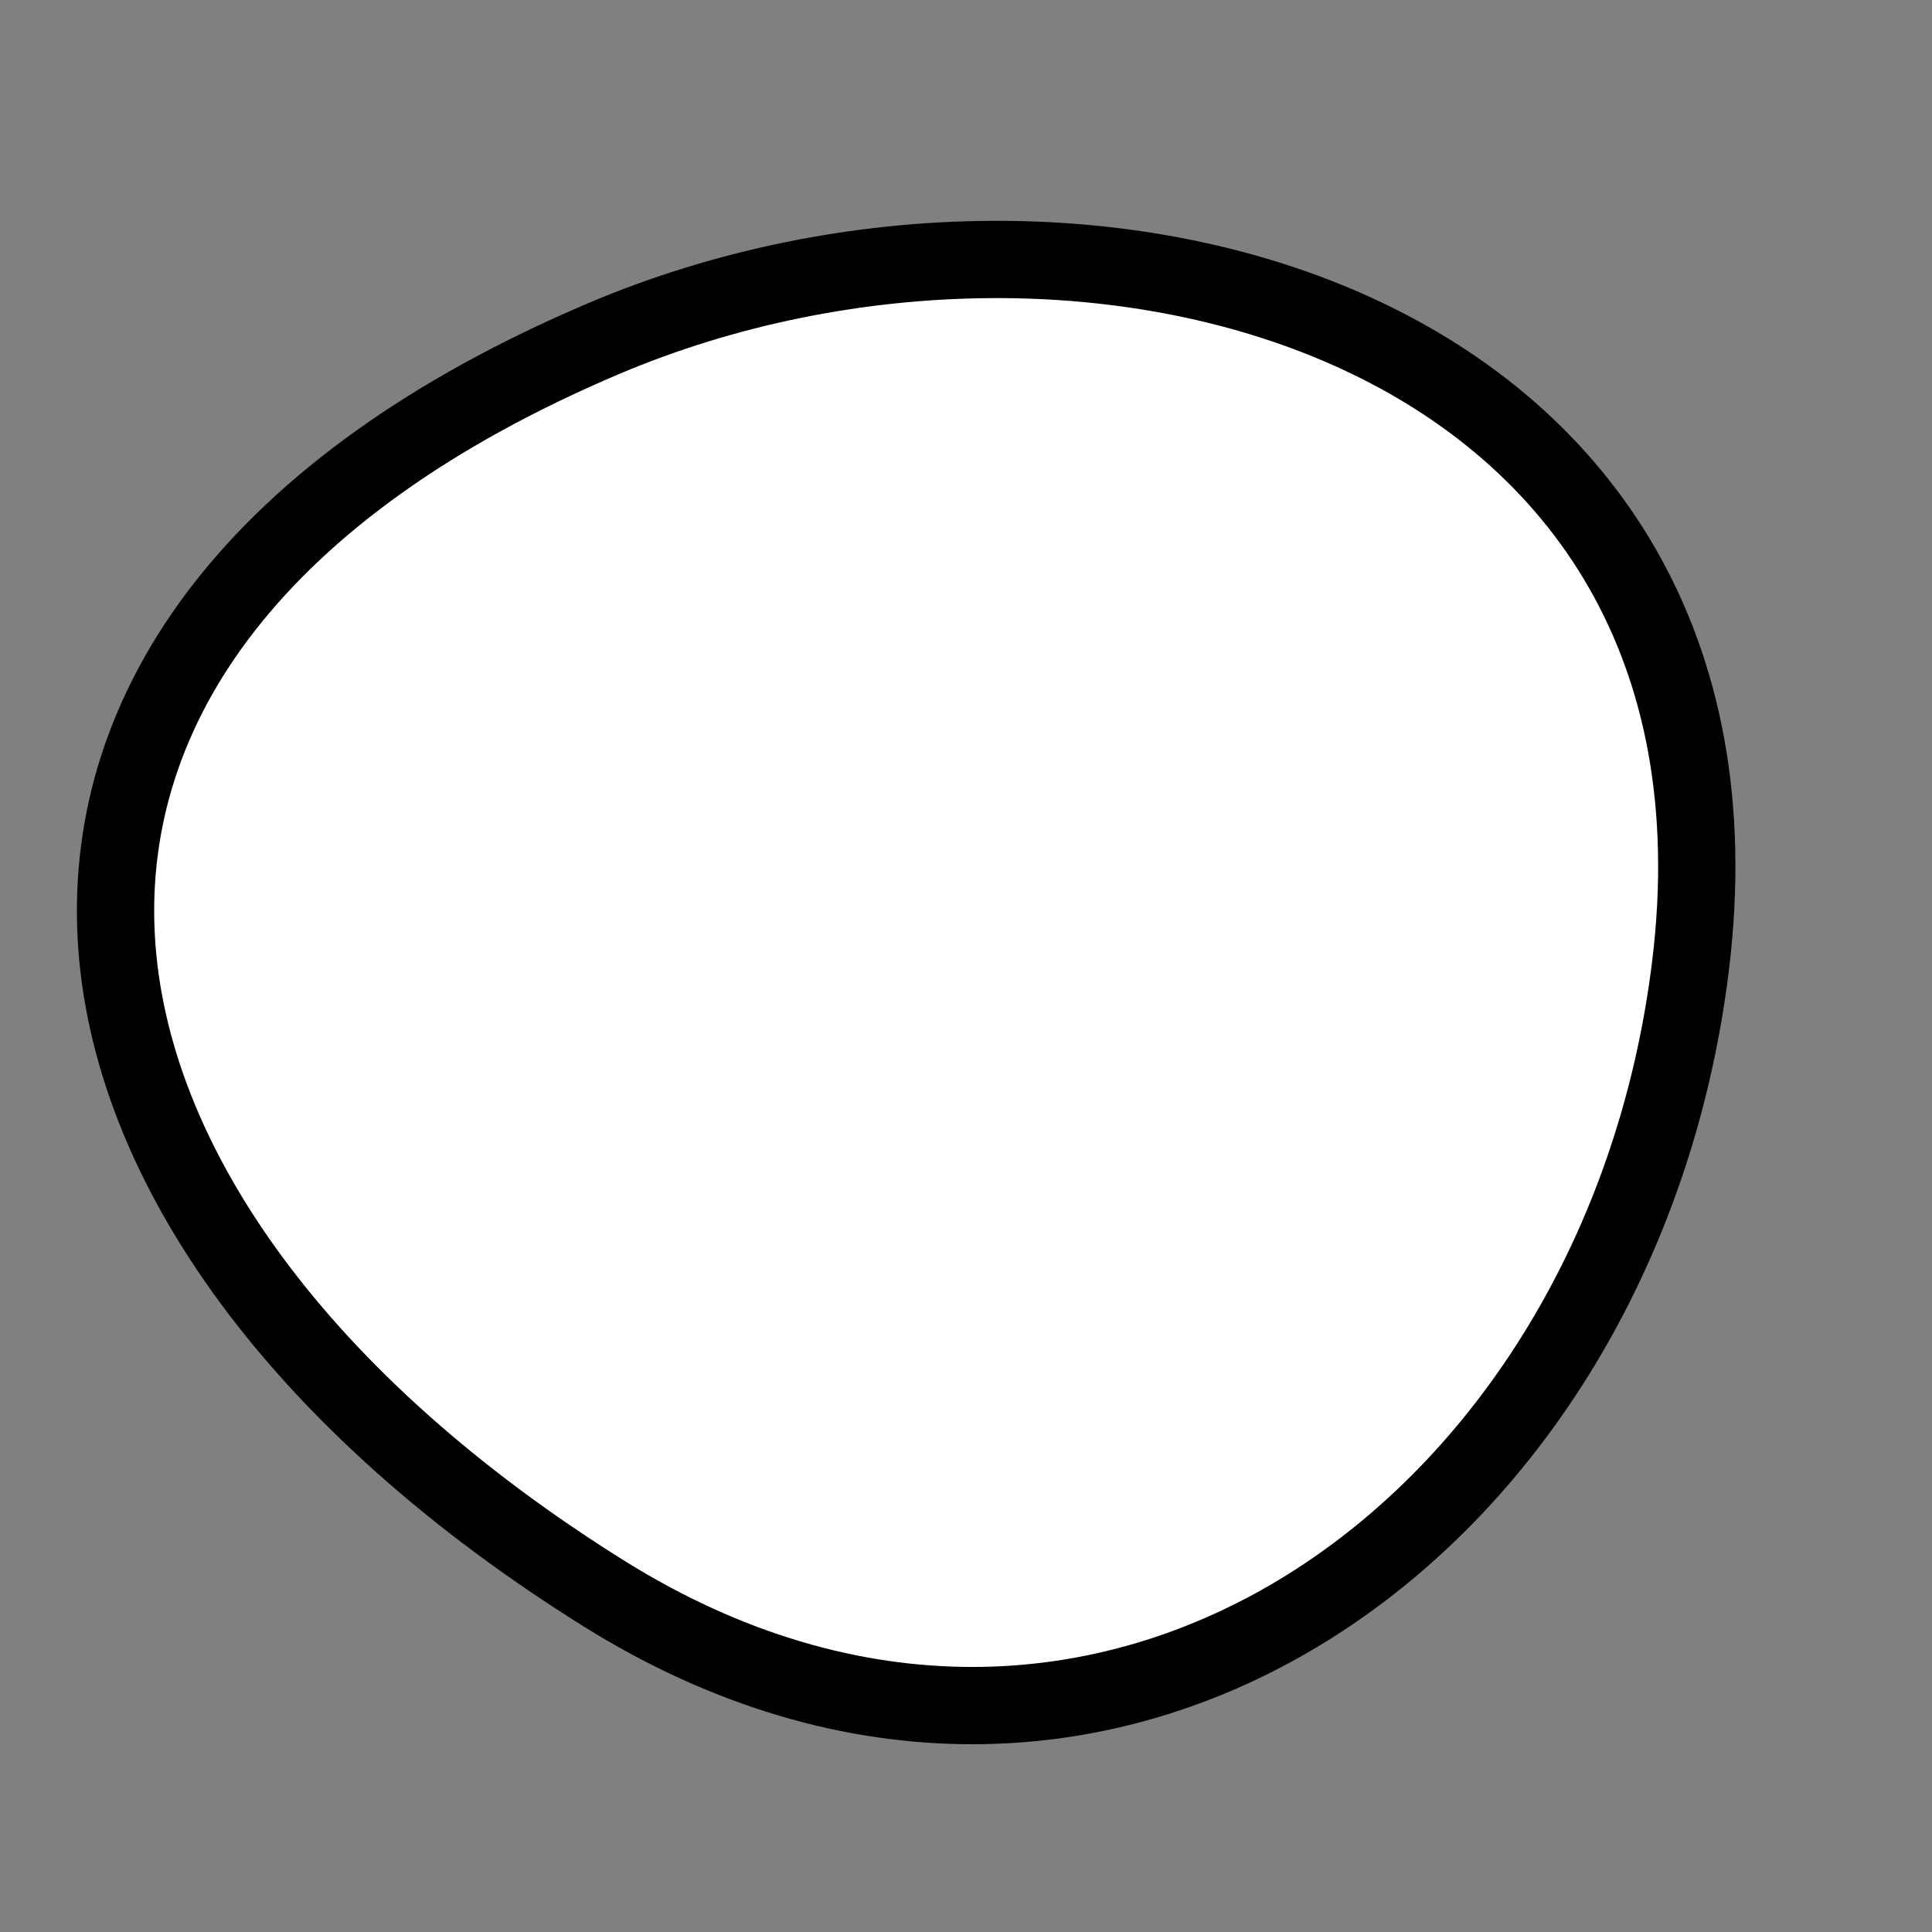 <?xml version="1.0" encoding="utf-8"?>
<svg version="1.1" xmlns="http://www.w3.org/2000/svg" xmlns:xlink= "http://www.w3.org/1999/xlink"  viewBox="0 0 400 400" width="400" height="400">
<rect x="0" y="0" width="400" height="400" fill="#808080" stroke="none"/>
<style type="text/css">
circle,
.bezier{
	stroke:#000000;
	fill:#fff;
	stroke-width:16;
}
</style>
<g>
  <path id="bezier" d="M350,200C335.62,317.12 227.61,394.02 125,329.904C0.34,252.01 -19.52,131.44 125,70.096C225.34,27.51 366.33,67 350,200" class="bezier"/>
</g>
</svg>